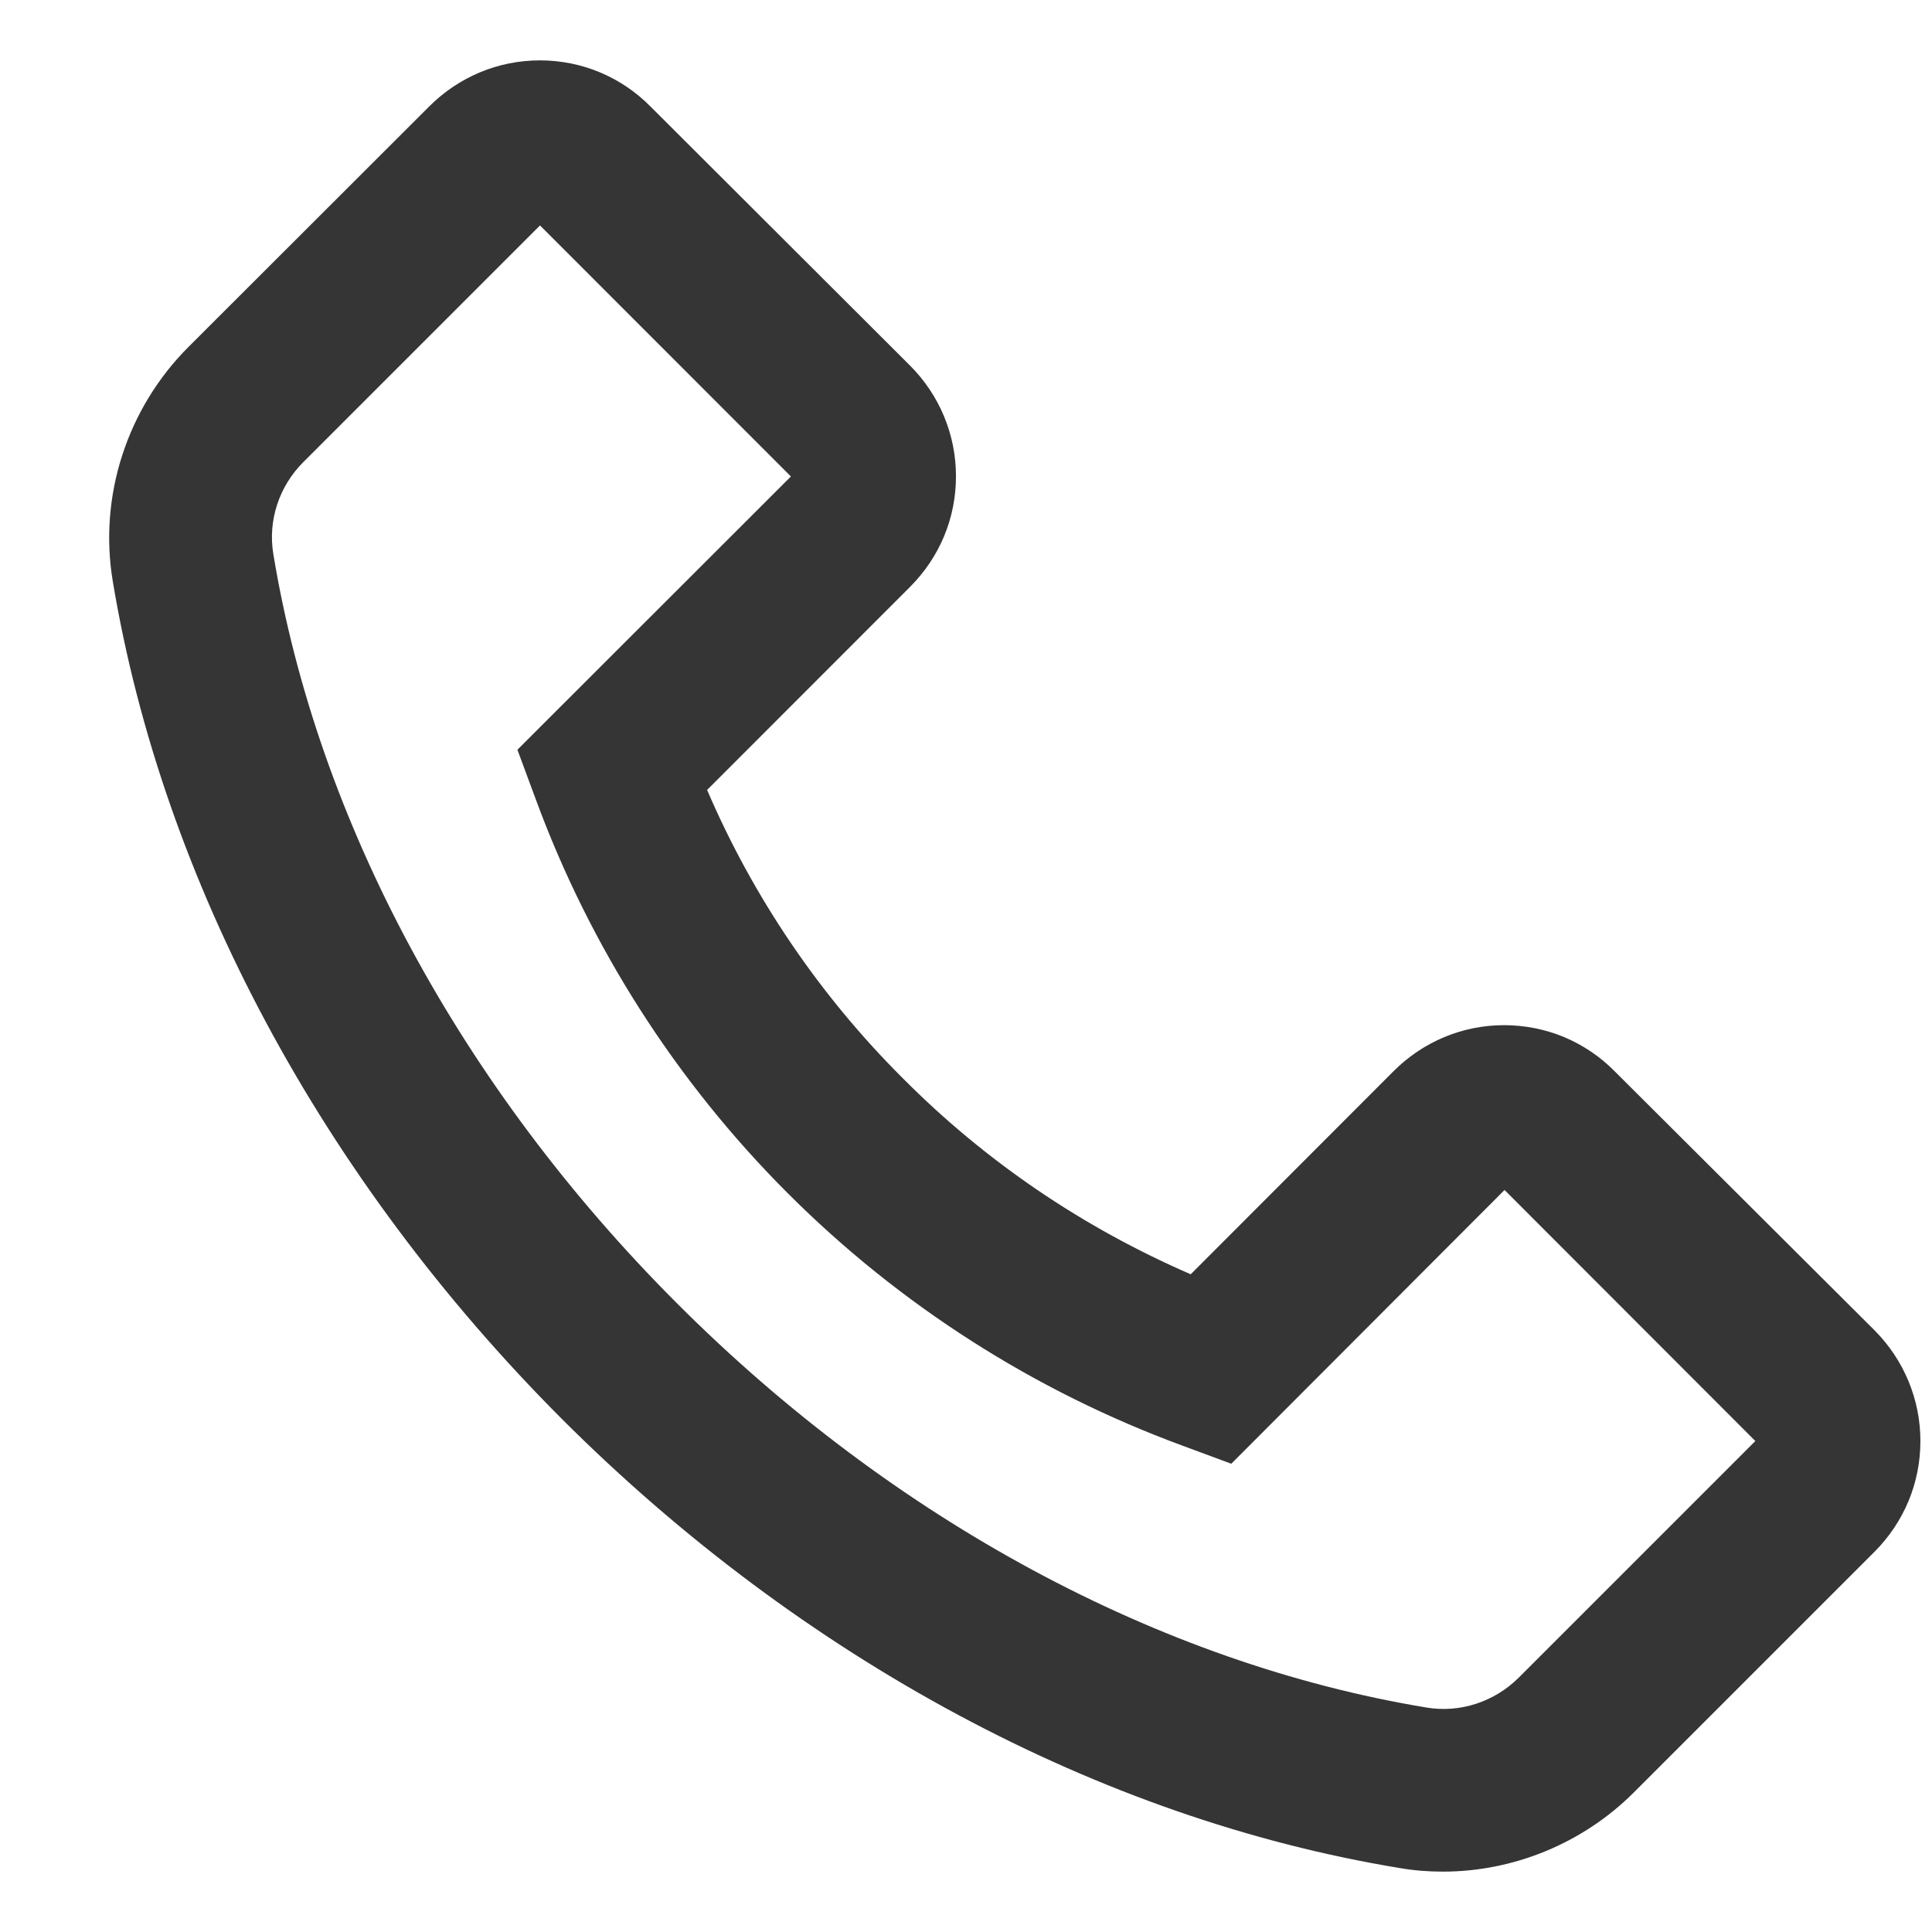 <svg xmlns="http://www.w3.org/2000/svg" width="16" height="16" viewBox="0 0 16 16" fill="none">
  <path d="M1.559 2.875L3.555 0.881C3.799 0.637 4.125 0.5 4.471 0.5C4.816 0.5 5.142 0.635 5.386 0.881L7.536 3.027C7.78 3.271 7.917 3.599 7.917 3.944C7.917 4.291 7.782 4.615 7.536 4.861L5.856 6.542C6.239 7.434 6.789 8.244 7.476 8.929C8.164 9.621 8.969 10.166 9.861 10.553L11.541 8.871C11.785 8.627 12.111 8.49 12.456 8.49C12.626 8.49 12.795 8.523 12.952 8.588C13.109 8.654 13.252 8.75 13.371 8.871L15.524 11.017C15.767 11.261 15.904 11.589 15.904 11.934C15.904 12.281 15.769 12.605 15.524 12.851L13.529 14.846C13.112 15.262 12.539 15.5 11.95 15.5C11.828 15.5 11.71 15.491 11.59 15.47C9.107 15.061 6.644 13.74 4.654 11.752C2.667 9.761 1.347 7.298 0.934 4.814C0.816 4.109 1.052 3.383 1.559 2.875ZM2.264 4.591C2.629 6.801 3.818 9.006 5.609 10.796C7.399 12.587 9.602 13.775 11.813 14.141C12.091 14.188 12.376 14.094 12.578 13.893L14.537 11.934L12.46 9.855L10.214 12.105L10.197 12.122L9.792 11.972C8.564 11.52 7.449 10.807 6.524 9.882C5.599 8.957 4.886 7.842 4.435 6.614L4.285 6.209L6.55 3.946L4.472 1.867L2.513 3.826C2.31 4.028 2.217 4.313 2.264 4.591Z" fill="#353535"/>
</svg>